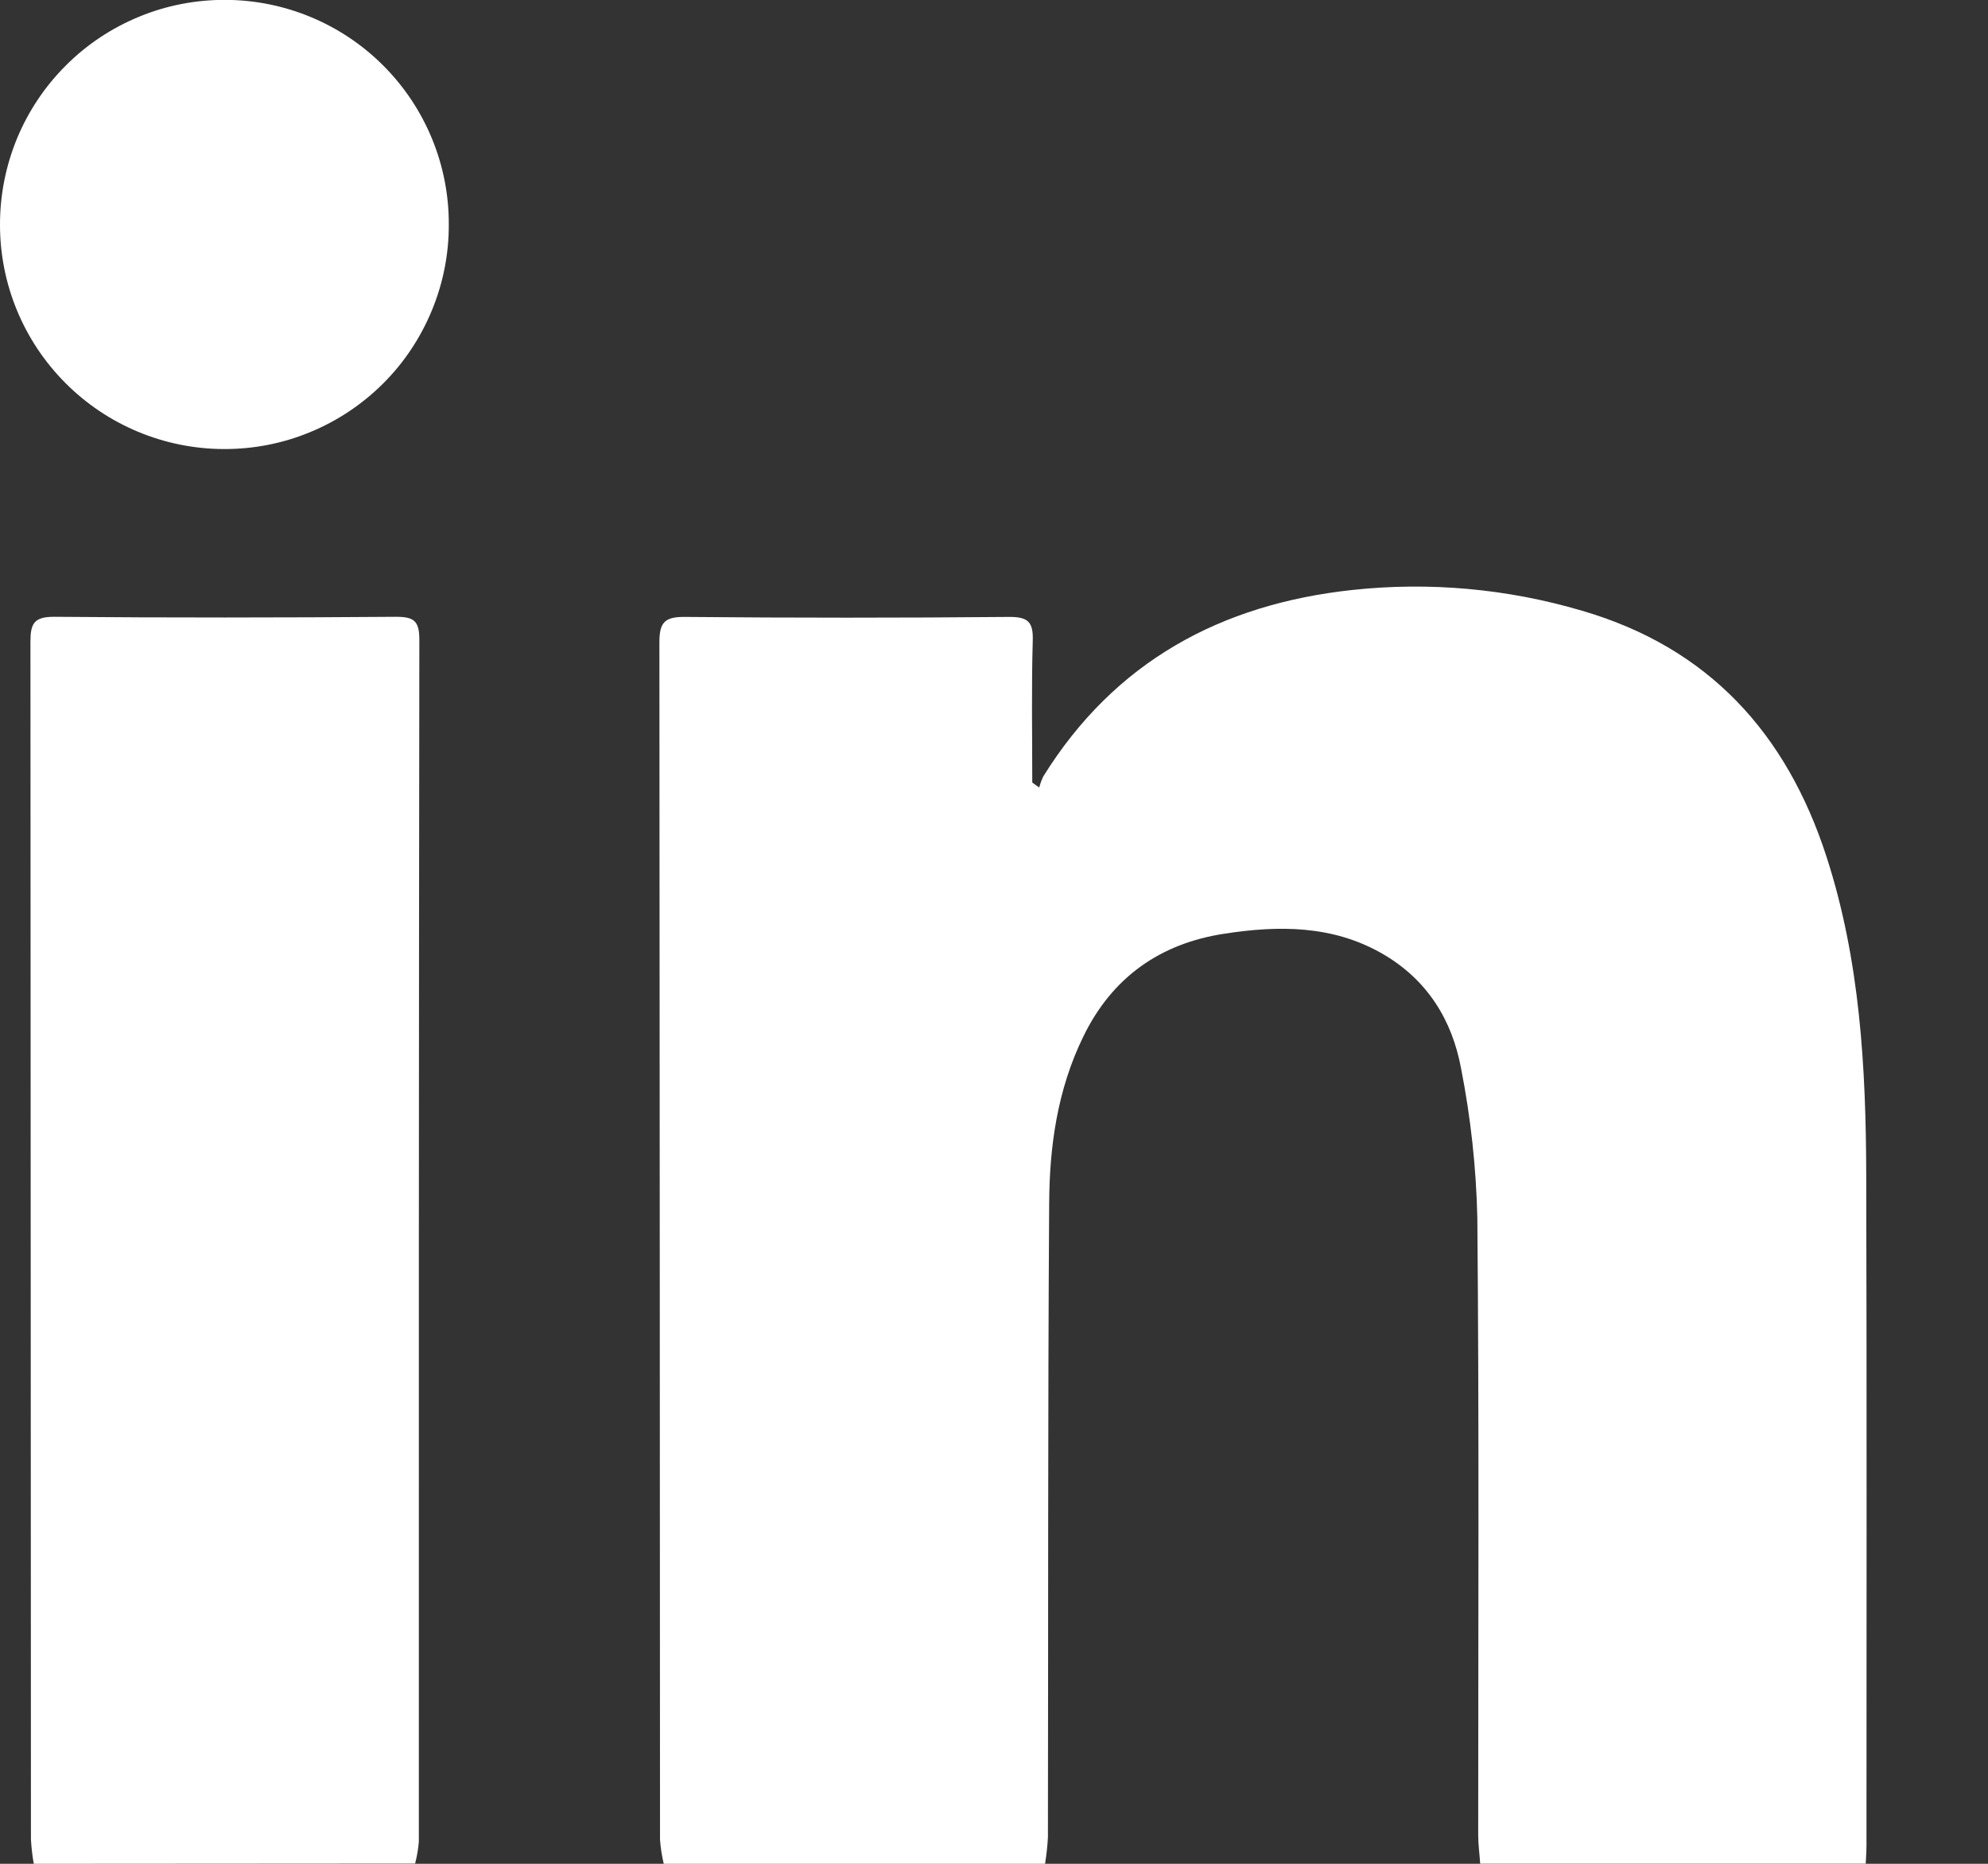 <svg xmlns="http://www.w3.org/2000/svg" width="16" height="15" viewBox="0 0 16 15" fill="none"><rect x="0" y="0" width="16" height="15" fill="#333333" stroke="none"/><g clip-path="url(#clip0_109_434)"><path d="M5.342 15C5.327 14.937 5.317 14.872 5.312 14.807C5.311 11.595 5.309 8.383 5.307 5.171C5.307 5.013 5.346 4.964 5.508 4.965C6.381 4.973 7.253 4.973 8.126 4.965C8.273 4.965 8.316 5.006 8.312 5.152C8.301 5.534 8.308 5.916 8.308 6.298L8.364 6.338C8.372 6.307 8.383 6.277 8.397 6.248C8.971 5.325 9.825 4.862 10.885 4.748C11.505 4.681 12.133 4.738 12.732 4.915C13.753 5.212 14.379 5.904 14.7 6.894C14.971 7.73 15.018 8.596 15.02 9.465C15.025 11.26 15.022 13.055 15.022 14.85C15.022 14.9 15.018 14.95 15.016 14.999H11.913C11.908 14.922 11.897 14.845 11.897 14.768C11.897 13.113 11.905 11.458 11.89 9.802C11.881 9.398 11.837 8.995 11.759 8.598C11.687 8.21 11.488 7.886 11.13 7.678C10.726 7.444 10.289 7.447 9.851 7.515C9.337 7.594 8.95 7.865 8.718 8.344C8.51 8.77 8.446 9.227 8.444 9.689C8.433 11.388 8.437 13.088 8.434 14.788C8.43 14.859 8.422 14.93 8.411 15L5.342 15Z" fill="white"></path><path d="M0.272 15C0.26 14.935 0.253 14.87 0.249 14.804C0.248 11.591 0.246 8.378 0.245 5.164C0.245 5.018 0.274 4.964 0.435 4.964C1.353 4.972 2.27 4.971 3.187 4.964C3.332 4.964 3.375 4.997 3.375 5.149C3.371 8.373 3.37 11.597 3.371 14.822C3.366 14.881 3.356 14.94 3.341 14.998L0.272 15Z" fill="white"></path><path d="M3.612 1.807C3.613 2.045 3.566 2.281 3.475 2.5C3.384 2.72 3.251 2.92 3.082 3.088C2.913 3.256 2.713 3.389 2.493 3.479C2.273 3.57 2.037 3.615 1.799 3.614C1.321 3.612 0.863 3.421 0.526 3.082C0.188 2.743 -0.001 2.284 -2.89825e-05 1.806C-0 1.568 0.047 1.332 0.138 1.112C0.229 0.893 0.363 0.693 0.532 0.525C0.7 0.357 0.901 0.224 1.121 0.134C1.341 0.043 1.577 -0.002 1.816 -0.001C2.294 0.001 2.751 0.192 3.088 0.531C3.425 0.87 3.614 1.329 3.612 1.807Z" fill="white"></path></g><defs><clipPath id="clip0_109_434"><rect width="15.023" height="15" fill="white"></rect></clipPath></defs></svg>